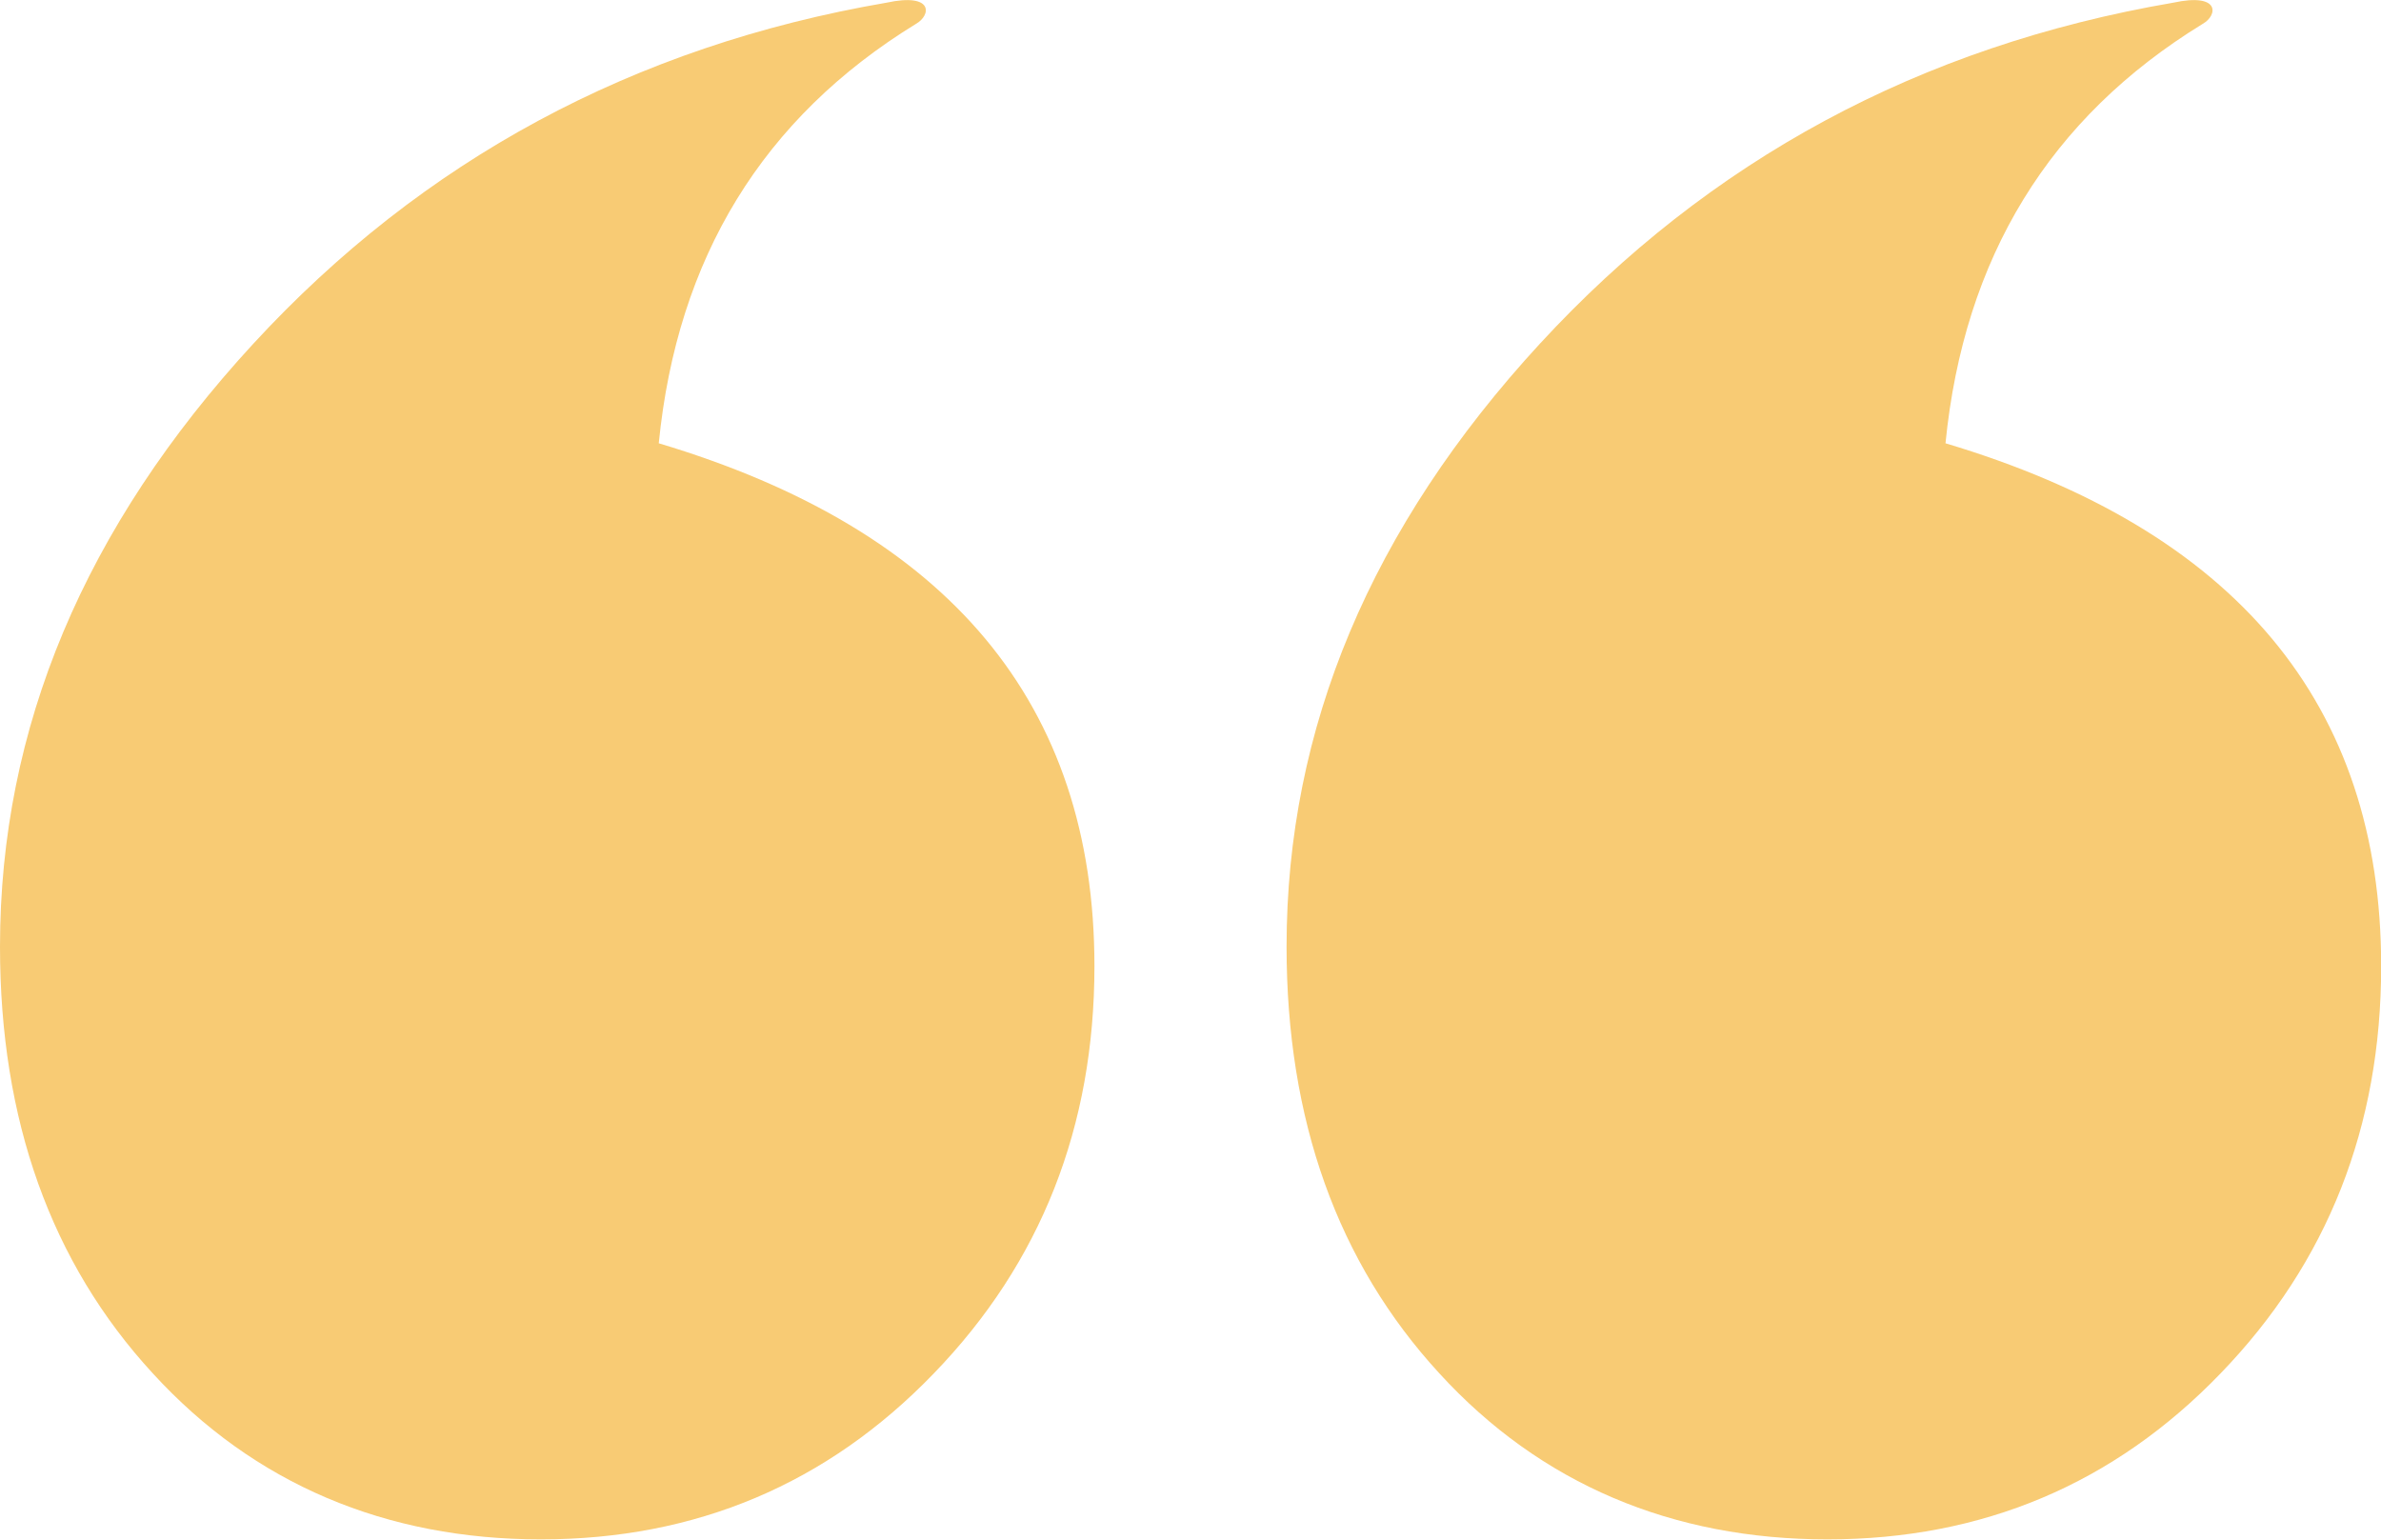 <?xml version="1.0" encoding="UTF-8"?>
<svg id="Layer_1" data-name="Layer 1" xmlns="http://www.w3.org/2000/svg" viewBox="0 0 140.78 91.03">
  <defs>
    <style>
      .cls-1 {
        fill: #f8cb74;
        stroke-width: 0px;
      }
    </style>
  </defs>
  <path class="cls-1" d="M128.49.16c2.81-.61,2.64.75,1.75,1.25-9.07,5.56-14.12,13.83-15.21,24.8,17.16,5.13,25.76,15.41,25.76,30.92,0,9.49-3.17,17.53-9.49,24.07-6.31,6.55-14.09,9.82-23.25,9.82s-16.96-3.27-22.95-9.82c-6.02-6.55-9.03-14.98-9.03-25.23,0-12.93,4.99-24.8,14.98-35.65C101.04,9.48,113.5,2.73,128.49.16h0Z"/>
  <path class="cls-1" d="M52.41.16c2.82-.61,2.64.75,1.75,1.25-9.06,5.56-14.12,13.83-15.21,24.8,17.16,5.13,25.76,15.41,25.76,30.92,0,9.49-3.17,17.53-9.49,24.07-6.31,6.55-14.09,9.82-23.24,9.82s-16.96-3.27-22.95-9.82C3.01,74.66,0,66.22,0,55.97c0-12.93,4.99-24.8,14.98-35.65C24.97,9.48,37.44,2.73,52.41.16h0Z"/>
</svg>